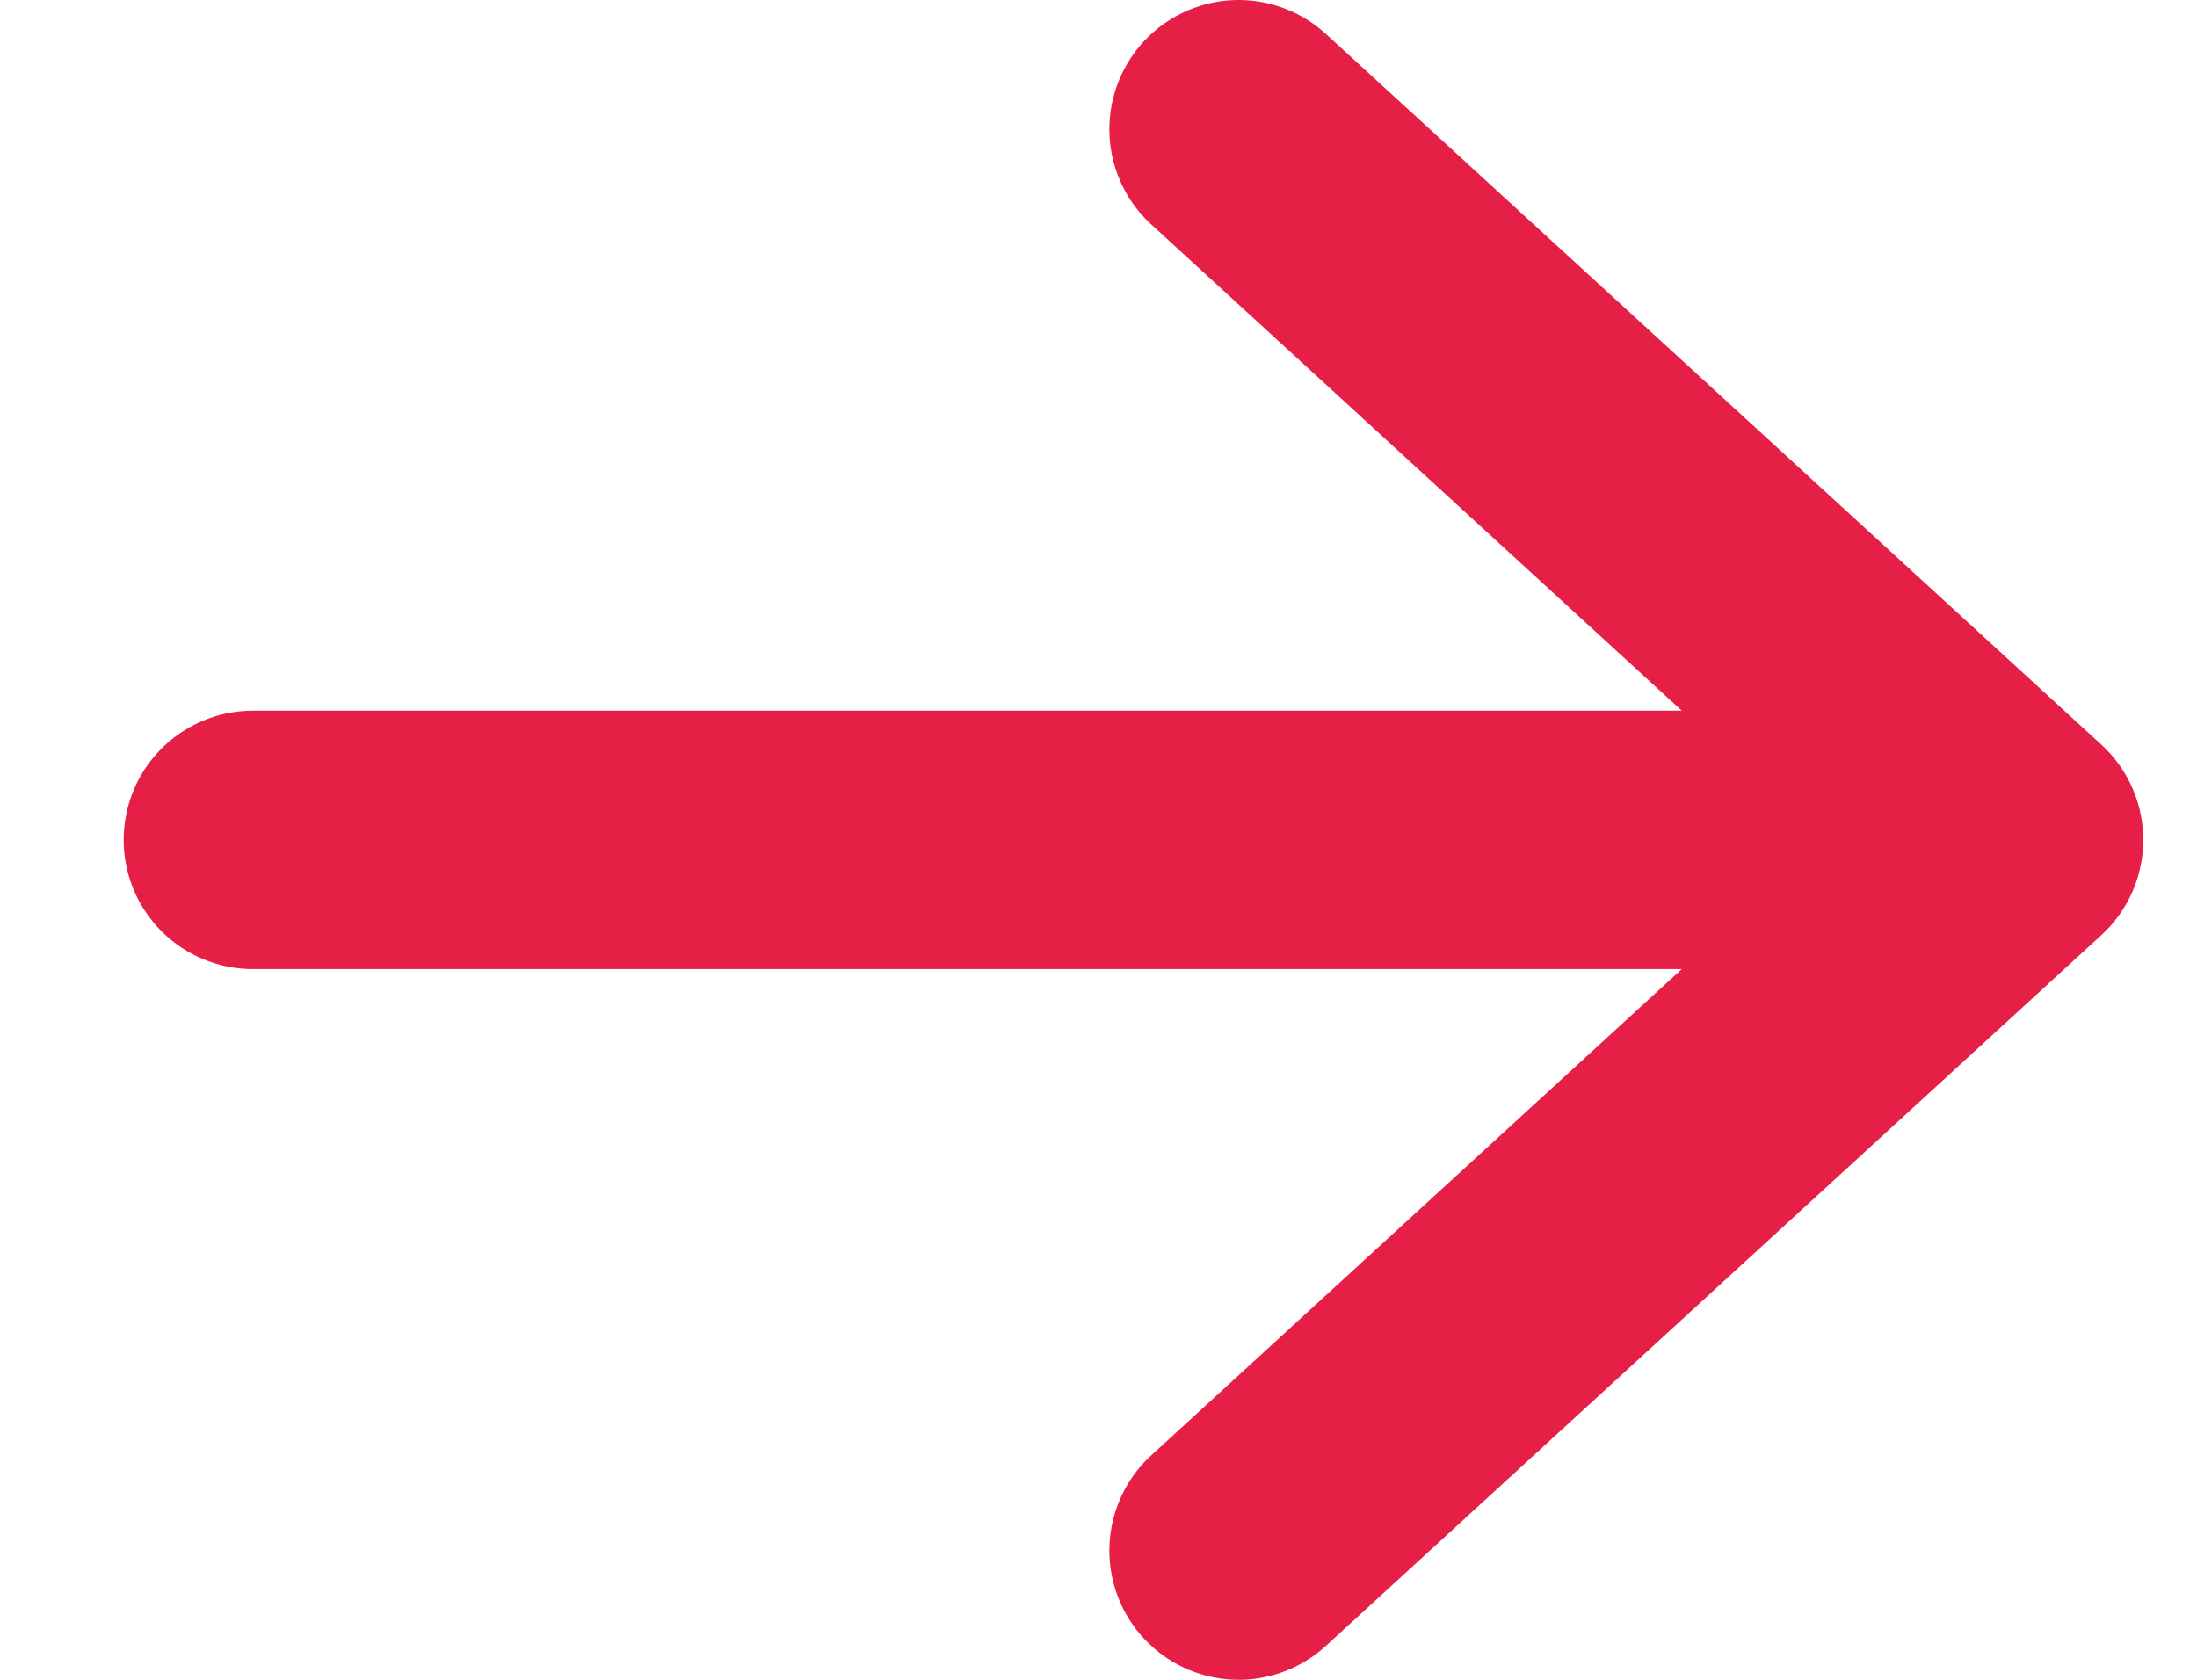 <?xml version="1.0" encoding="UTF-8"?>
<svg width="17px" height="13px" viewBox="0 0 17 13" version="1.1" xmlns="http://www.w3.org/2000/svg" xmlns:xlink="http://www.w3.org/1999/xlink">
    <title>EE45303B-CB19-4B22-B2ED-99EBCE8D9295</title>
    <g id="Page-1" stroke="none" stroke-width="1" fill="none" fill-rule="evenodd" stroke-linecap="round" stroke-linejoin="round">
        <g id="thames_home_v7" transform="translate(-543, -746)" stroke="#E61F47" stroke-width="2">
            <g id="CTA" transform="translate(291.957, 723)">
                <g id="cta_0" transform="translate(30, 23)">
                    <g id="arrow" transform="translate(223, 1)">
                        <line x1="0" y1="5.5" x2="12" y2="5.5" id="Path-3"></line>
                        <polyline id="Path-4" points="7.627 0 13.627 5.5 7.627 11"></polyline>
                    </g>
                </g>
            </g>
        </g>
    </g>
</svg>